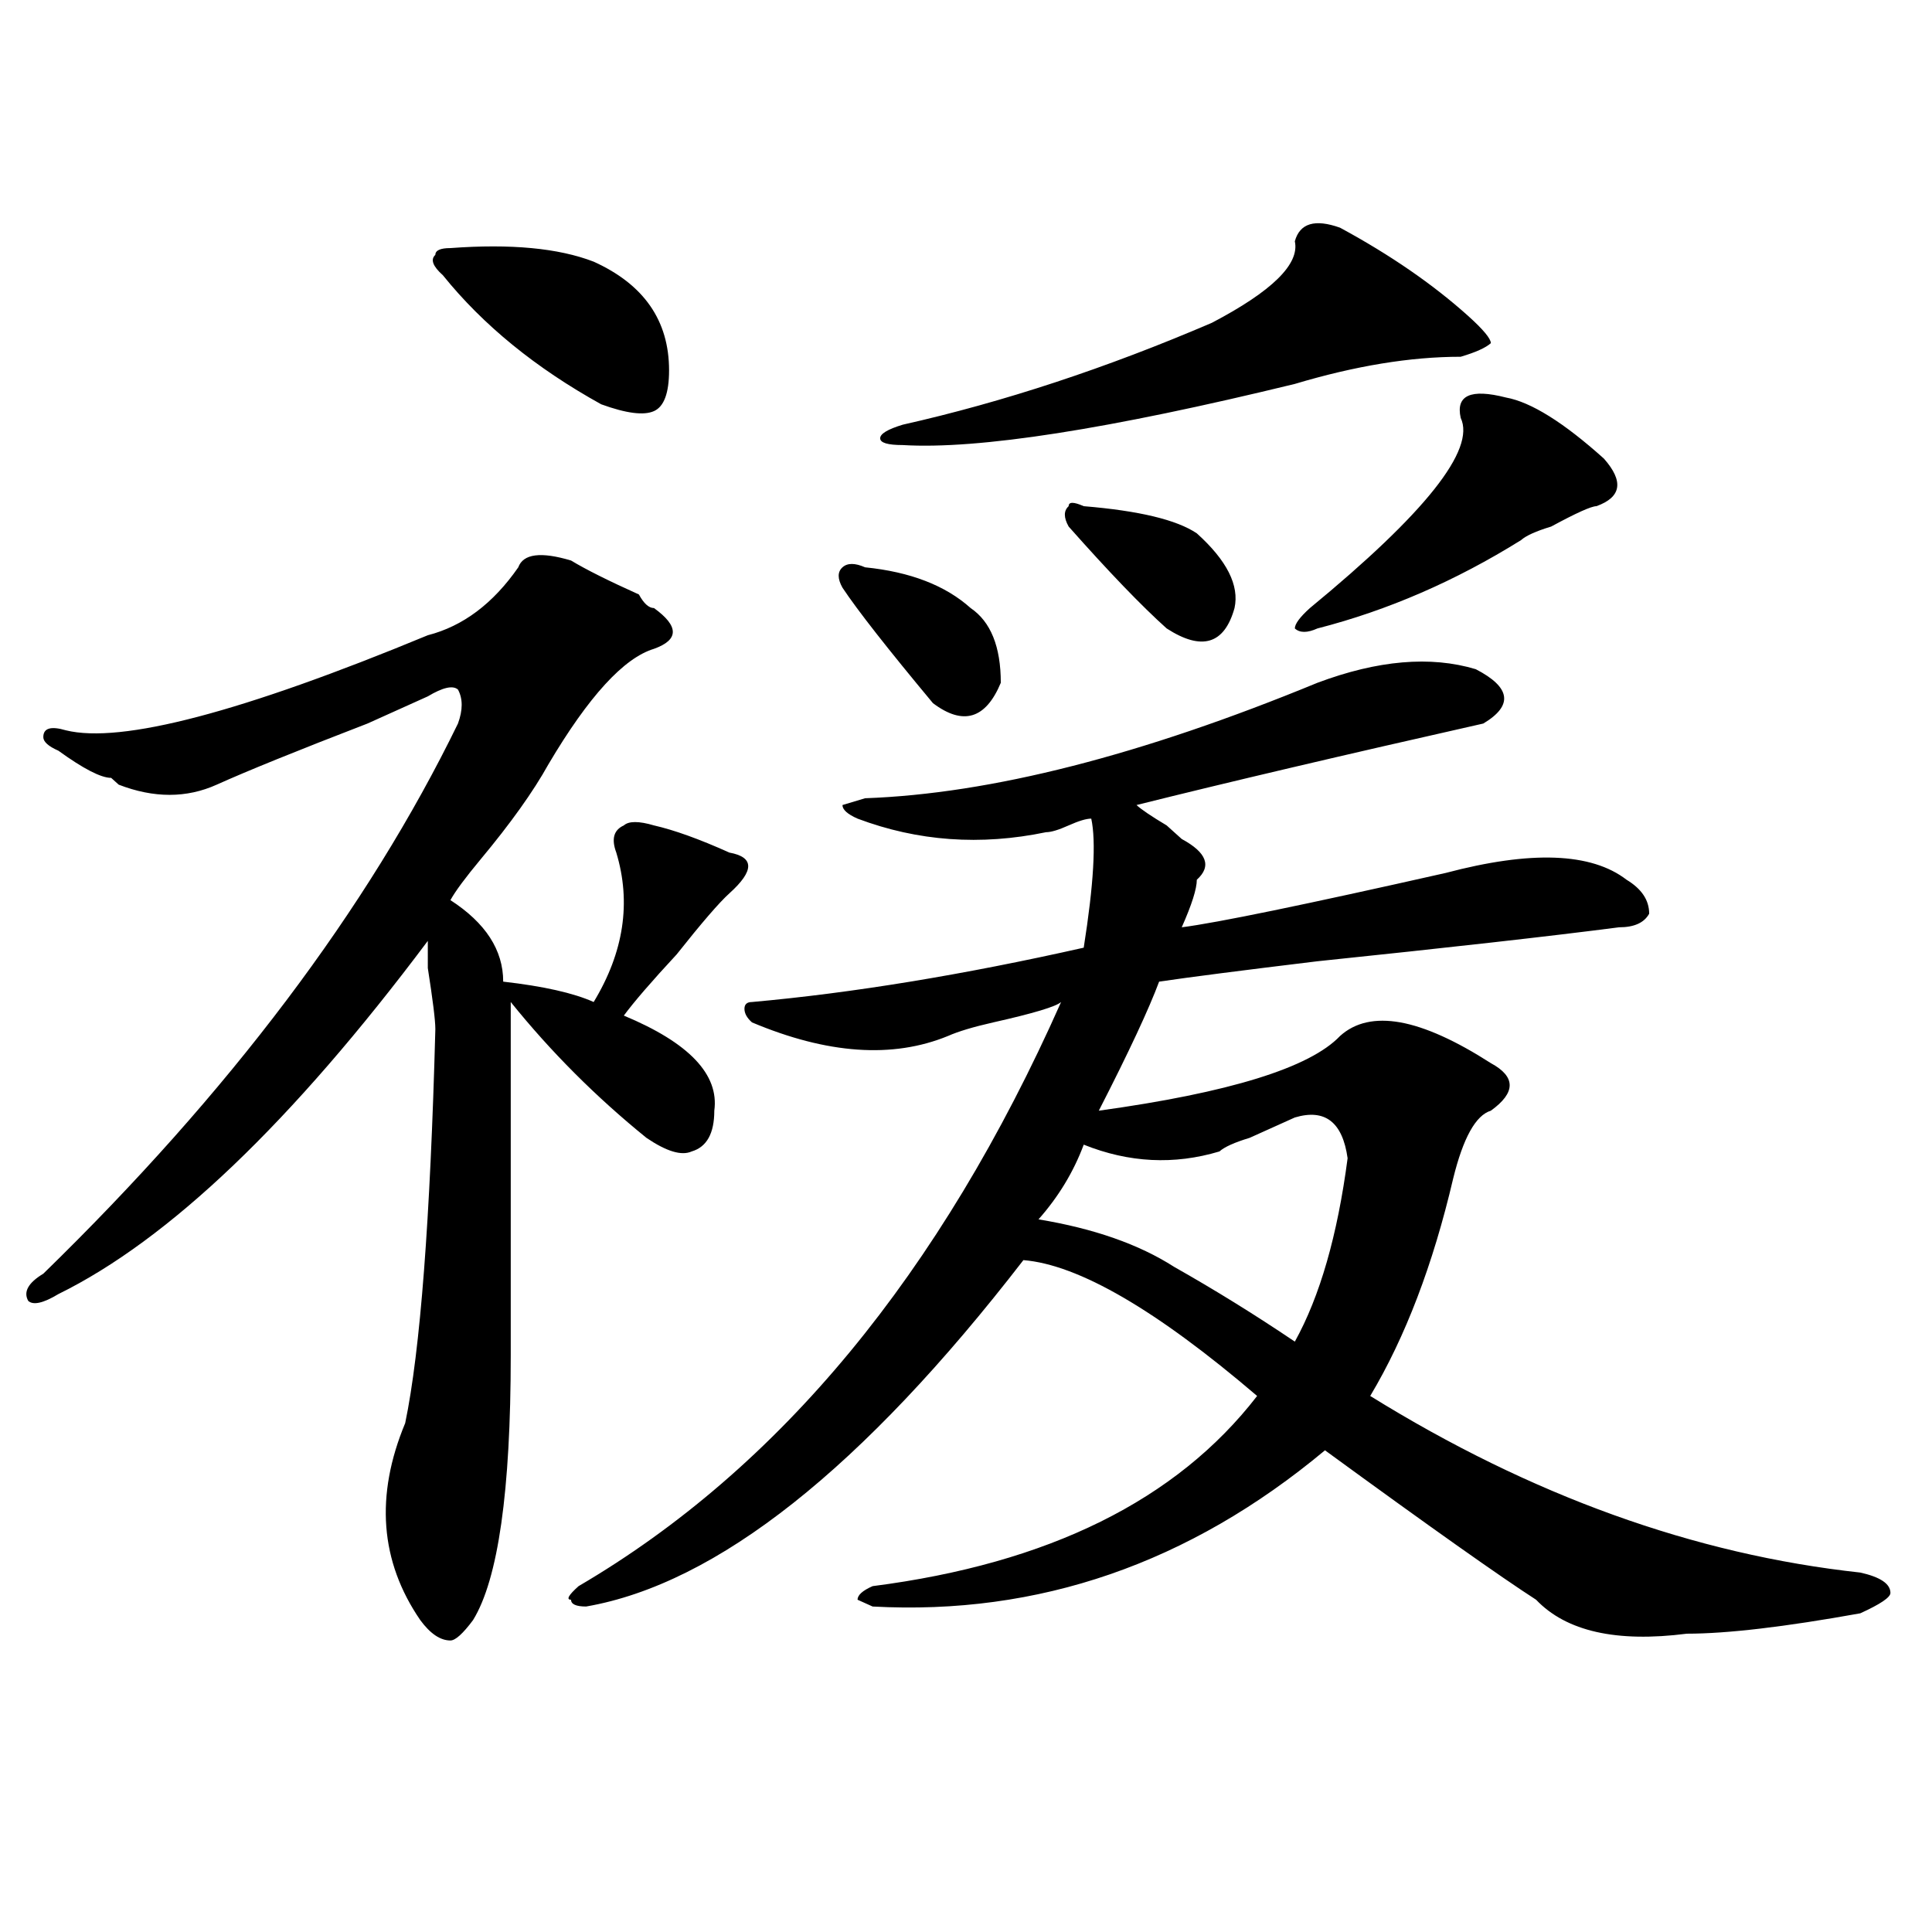 <?xml version="1.0" encoding="utf-8"?>
<!-- Generator: Adobe Illustrator 16.0.0, SVG Export Plug-In . SVG Version: 6.00 Build 0)  -->
<!DOCTYPE svg PUBLIC "-//W3C//DTD SVG 1.1//EN" "http://www.w3.org/Graphics/SVG/1.1/DTD/svg11.dtd">
<svg version="1.1" id="图层_1" xmlns="http://www.w3.org/2000/svg" xmlns:xlink="http://www.w3.org/1999/xlink" x="0px" y="0px"
	 width="1000px" height="1000px" viewBox="0 0 1000 1000" enable-background="new 0 0 1000 1000" xml:space="preserve">
<path d="M295.578,290.125c7.805,4.724,19.512,10.547,35.121,17.578c2.562,4.724,5.184,7.031,7.805,7.031
	c12.988,9.394,12.988,16.425,0,21.094c-15.609,4.724-33.84,24.609-54.633,59.766c-7.805,14.063-19.512,30.487-35.121,49.219
	c-7.805,9.394-13.048,16.425-15.609,21.094c18.17,11.755,27.316,25.817,27.316,42.188c20.793,2.362,36.402,5.878,46.828,10.547
	c15.609-25.763,19.512-51.526,11.707-77.344c-2.621-7.031-1.341-11.7,3.902-14.063c2.562-2.308,7.805-2.308,15.609,0
	c10.366,2.362,23.414,7.031,39.023,14.063c12.988,2.362,12.988,9.394,0,21.094c-5.243,4.724-14.328,15.271-27.316,31.641
	c-13.048,14.063-22.133,24.609-27.316,31.641c33.78,14.063,49.39,30.487,46.828,49.219c0,11.755-3.902,18.786-11.707,21.094
	c-5.243,2.362-13.048,0-23.414-7.031c-26.035-21.094-49.449-44.495-70.242-70.313c0,63.281,0,124.255,0,182.813
	c0,70.313-6.523,116.016-19.512,137.109c-5.243,7.031-9.146,10.547-11.707,10.547c-5.244,0-10.426-3.516-15.609-10.547
	c-20.853-30.433-23.414-64.435-7.805-101.953c7.805-37.464,12.988-105.469,15.609-203.906c0-4.669-1.341-15.216-3.902-31.641V487
	C151.192,580.769,87.413,641.688,30.219,669.813c-7.805,4.724-13.048,5.878-15.609,3.516c-2.622-4.669,0-9.339,7.805-14.063
	C118.632,565.552,190.215,470.63,237.043,374.5c2.562-7.031,2.562-12.854,0-17.578c-2.621-2.308-7.804-1.153-15.609,3.516
	c-5.244,2.362-15.609,7.031-31.219,14.063c-36.462,14.063-62.438,24.609-78.047,31.641s-32.56,7.031-50.73,0l-3.902-3.516
	c-5.244,0-14.329-4.669-27.316-14.063c-5.244-2.308-7.805-4.669-7.805-7.031c0-4.669,3.902-5.823,11.707-3.516
	c28.597,7.031,91.035-9.339,187.313-49.219c18.17-4.669,33.78-16.37,46.828-35.156C270.823,286.609,279.969,285.456,295.578,290.125
	z M233.141,128.406c31.218-2.308,55.914,0,74.144,7.031c25.976,11.755,39.023,30.487,39.023,56.25
	c0,11.755-2.621,18.786-7.805,21.094c-5.243,2.362-14.328,1.208-27.316-3.516c-33.84-18.731-61.156-40.979-81.949-66.797
	c-5.244-4.669-6.524-8.185-3.902-10.547C225.336,129.614,227.897,128.406,233.141,128.406z M681.91,353.406
	c31.219-11.7,58.535-14.063,81.949-7.031c18.171,9.394,19.512,18.786,3.902,28.125c-72.863,16.425-132.68,30.487-179.508,42.188
	c2.562,2.362,7.805,5.878,15.609,10.547l7.805,7.031c12.988,7.031,15.609,14.063,7.805,21.094c0,4.724-2.621,12.909-7.805,24.609
	c18.171-2.308,63.719-11.7,136.582-28.125c44.207-11.7,75.426-10.547,93.656,3.516c7.805,4.724,11.707,10.547,11.707,17.578
	c-2.621,4.724-7.805,7.031-15.609,7.031c-36.462,4.724-88.473,10.547-156.094,17.578c-39.023,4.724-66.34,8.239-81.949,10.547
	c-5.243,14.063-15.609,36.364-31.219,66.797c67.621-9.339,109.266-22.247,124.875-38.672c7.805-7.031,18.171-9.339,31.219-7.031
	c12.988,2.362,28.598,9.394,46.828,21.094c12.988,7.031,12.988,15.271,0,24.609c-7.805,2.362-14.328,14.063-19.512,35.156
	c-10.426,44.55-24.755,82.067-42.926,112.5c83.23,51.581,167.801,82.067,253.652,91.406c10.366,2.307,15.609,5.822,15.609,10.547
	c0,2.307-5.243,5.822-15.609,10.547c-39.023,7.031-68.961,10.547-89.754,10.547c-36.462,4.669-62.438-1.209-78.047-17.578
	c-18.23-11.756-54.633-37.464-109.266-77.344c-70.242,58.612-148.289,85.528-234.141,80.859l-7.805-3.516
	c0-2.362,2.562-4.725,7.805-7.031c91.035-11.7,157.375-44.495,199.02-98.438c-52.071-44.495-92.375-67.95-120.973-70.313
	c-83.29,107.831-158.715,167.541-226.336,179.297c-5.243,0-7.805-1.209-7.805-3.516c-2.621,0-1.341-2.362,3.902-7.031
	c104.022-60.919,187.313-161.719,249.75-302.344c-2.621,2.362-14.328,5.878-35.121,10.547c-10.426,2.362-18.23,4.724-23.414,7.031
	c-28.657,11.755-62.438,9.394-101.461-7.031c-2.621-2.308-3.902-4.669-3.902-7.031c0-2.308,1.281-3.516,3.902-3.516
	c52.012-4.669,109.266-14.063,171.703-28.125c5.184-32.794,6.464-55.042,3.902-66.797c-2.621,0-6.523,1.208-11.707,3.516
	c-5.243,2.362-9.146,3.516-11.707,3.516c-33.84,7.031-66.34,4.724-97.559-7.031c-5.243-2.308-7.805-4.669-7.805-7.031l11.707-3.516
	C512.769,410.864,590.815,390.925,681.91,353.406z M447.77,293.641c23.414,2.362,41.585,9.394,54.633,21.094
	c10.366,7.031,15.609,19.94,15.609,38.672c-7.805,18.786-19.512,22.302-35.121,10.547c-23.414-28.125-39.023-48.011-46.828-59.766
	c-2.621-4.669-2.621-8.185,0-10.547C438.624,291.333,442.526,291.333,447.77,293.641z M693.617,117.859
	c25.976,14.063,48.109,29.333,66.34,45.703c7.805,7.031,11.707,11.755,11.707,14.063c-2.621,2.362-7.805,4.724-15.609,7.031
	c-26.035,0-54.633,4.724-85.852,14.063c-96.277,23.456-163.898,34.003-202.922,31.641c-7.805,0-11.707-1.153-11.707-3.516
	c0-2.308,3.902-4.669,11.707-7.031c52.012-11.7,105.363-29.278,159.996-52.734c31.219-16.37,45.487-30.433,42.926-42.188
	C672.765,115.552,680.569,113.19,693.617,117.859z M697.52,599.5c-2.621-18.731-11.707-25.763-27.316-21.094
	c-5.243,2.362-13.048,5.878-23.414,10.547c-7.805,2.362-13.048,4.724-15.609,7.031c-23.414,7.031-46.828,5.878-70.242-3.516
	c-5.243,14.063-13.048,26.972-23.414,38.672c28.598,4.724,52.012,12.909,70.242,24.609c20.793,11.755,41.585,24.609,62.438,38.672
	C683.191,671.021,692.276,639.38,697.52,599.5z M560.938,262c28.598,2.362,48.109,7.031,58.535,14.063
	c15.609,14.063,22.073,26.972,19.512,38.672c-5.243,18.786-16.95,22.302-35.121,10.547c-13.048-11.7-29.938-29.278-50.73-52.734
	c-2.621-4.669-2.621-8.185,0-10.547C553.133,259.692,555.694,259.692,560.938,262z M779.469,205.75
	c12.988,2.362,29.878,12.909,50.73,31.641c10.366,11.755,9.086,19.94-3.902,24.609c-2.621,0-10.426,3.516-23.414,10.547
	c-7.805,2.362-13.048,4.724-15.609,7.031c-33.84,21.094-68.961,36.364-105.363,45.703c-5.243,2.362-9.146,2.362-11.707,0
	c0-2.308,2.562-5.823,7.805-10.547c59.816-49.219,85.852-82.013,78.047-98.438C753.434,204.597,761.238,201.081,779.469,205.75z"/>
</svg>
